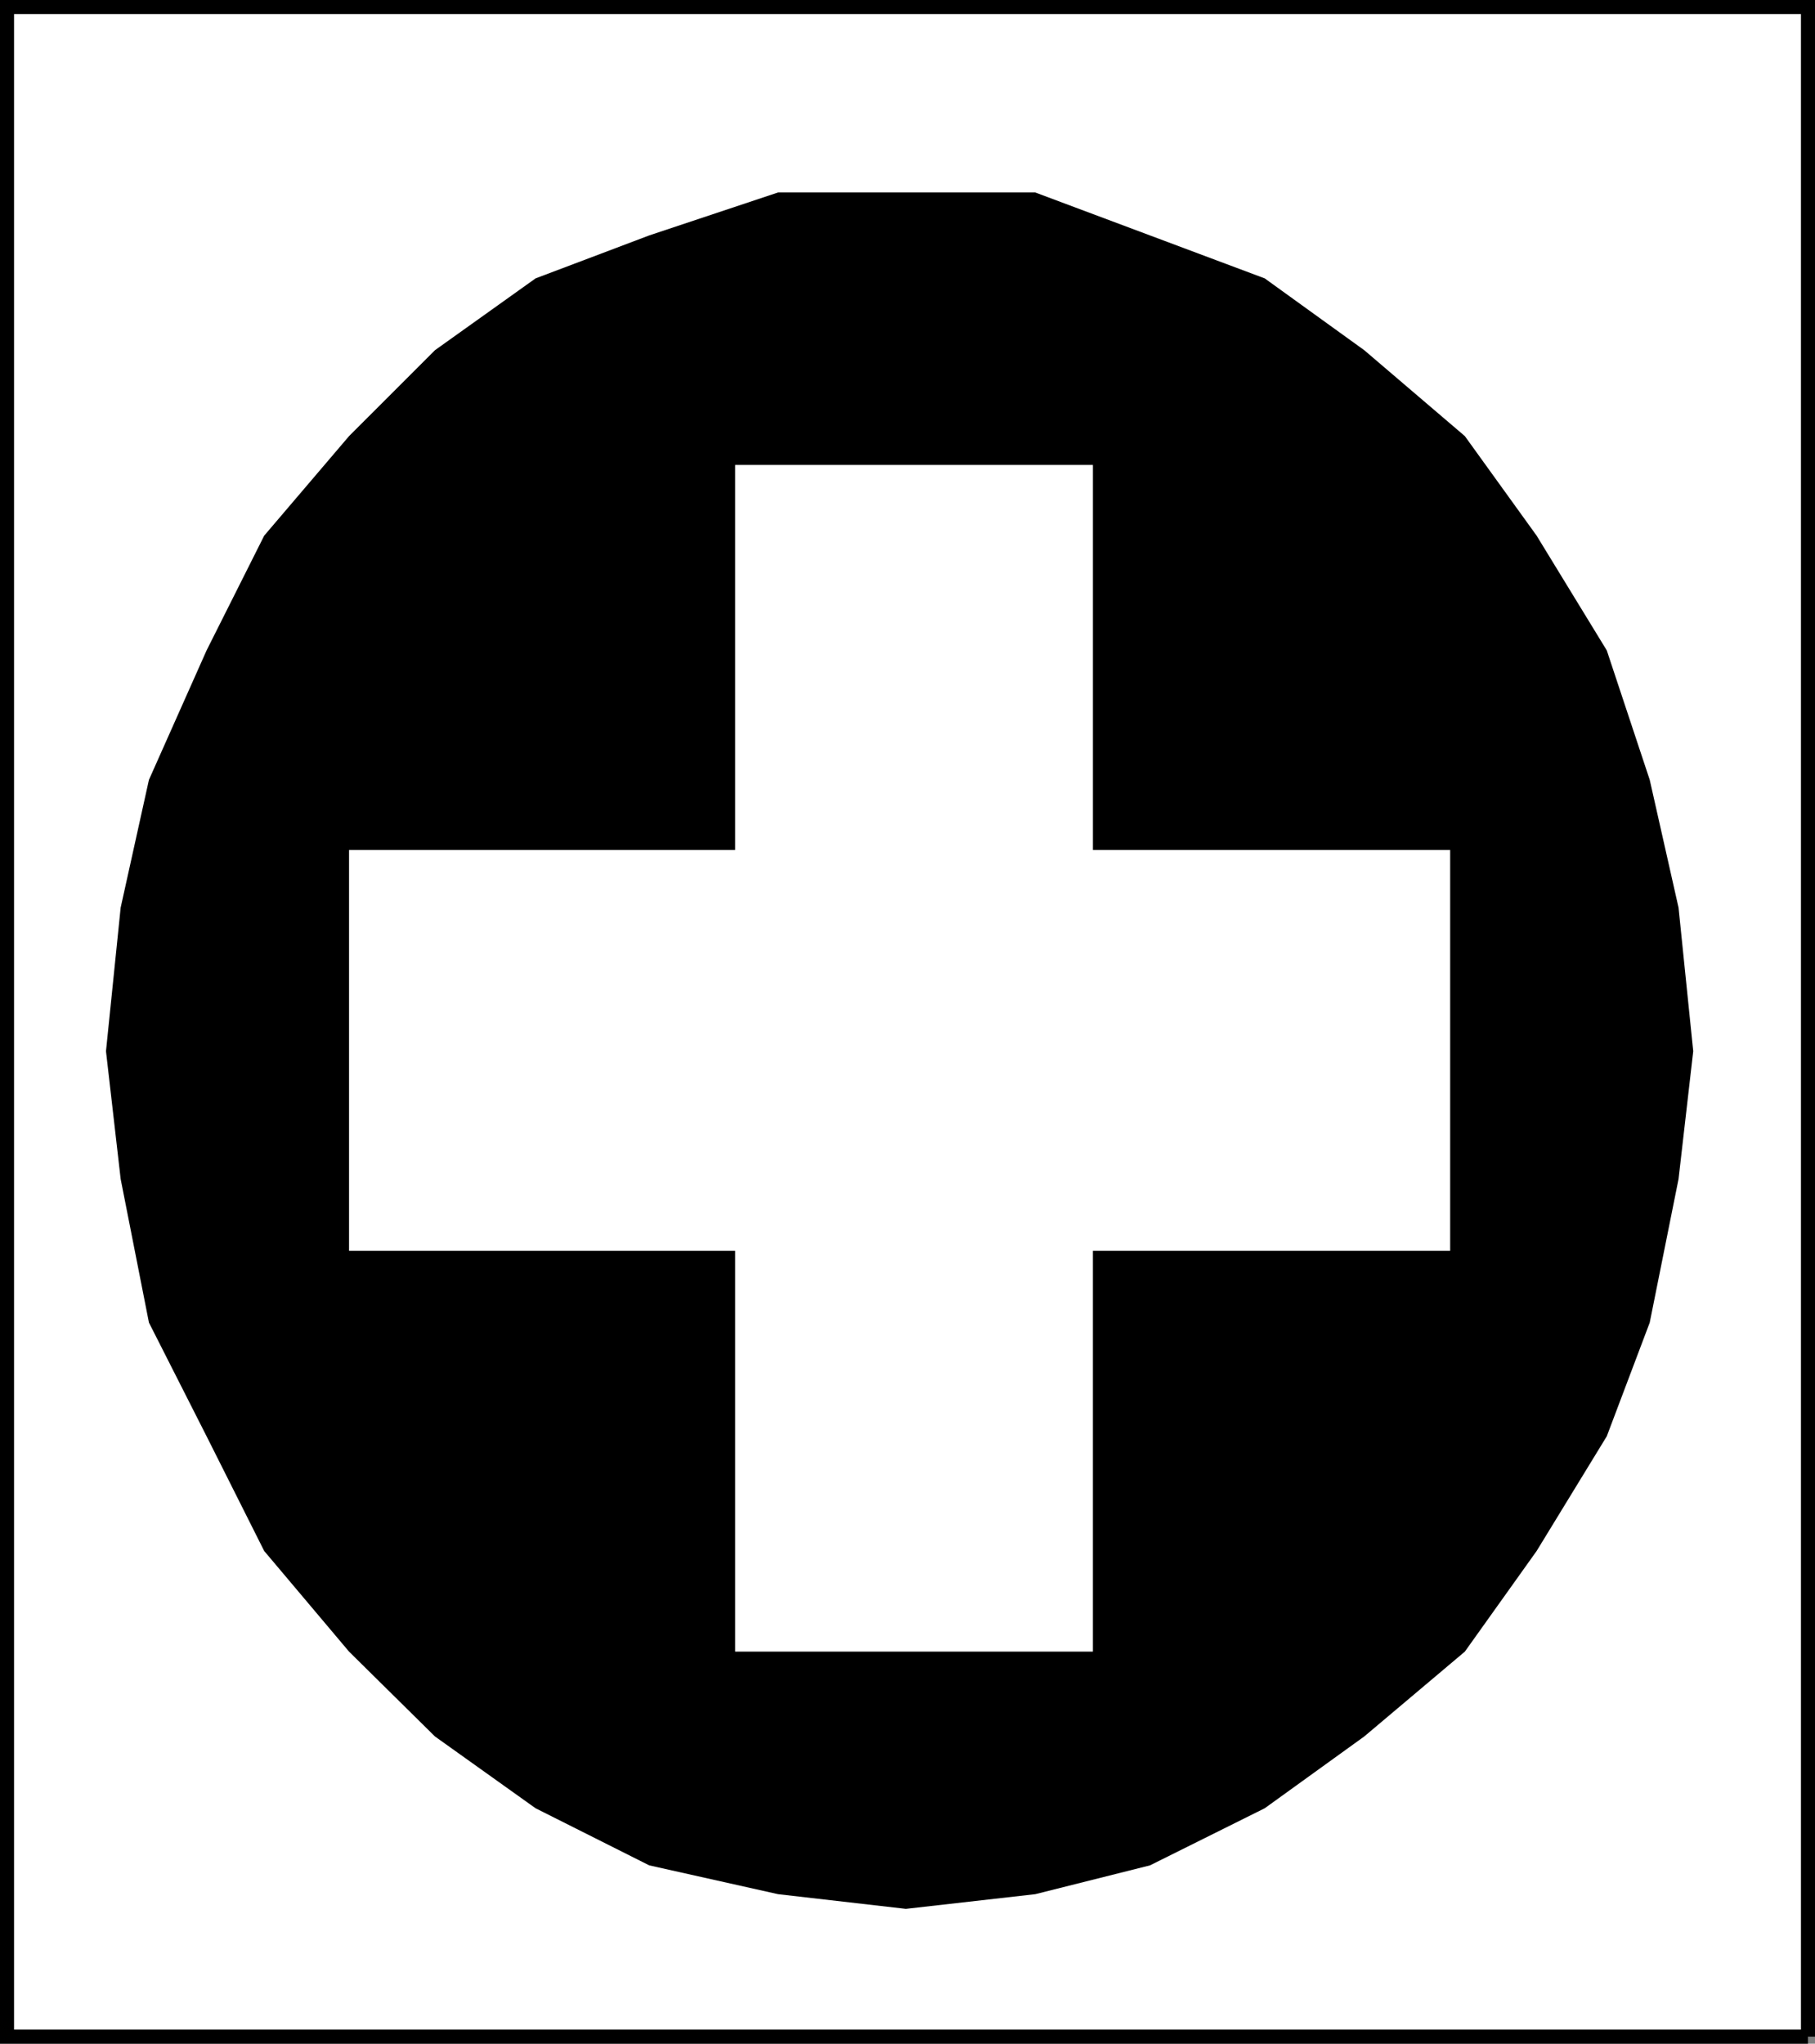 <svg xmlns="http://www.w3.org/2000/svg" width="333.784" height="375.784"><rect width="100%" height="100%" fill="#808080" stroke="none"/><path fill="#fff" stroke="#000" stroke-miterlimit="10" stroke-width="2.585" d="M332.492 374.492V1.292H1.292v373.2h331.2"/><path d="m166.59 350.992 23.8-2.7 21.102-5.3 21.097-10.5 18.301-13.2 18.5-15.601 13.2-18.5 12.902-21.098 7.898-20.902 5.3-26.399 2.7-23.5-2.7-26.398-5.3-23.5-7.898-23.8-12.903-21.102L269.39 80.19l-18.5-15.797-18.3-13.203-21.098-7.899-21.102-7.898h-47.3l-23.7 7.898-20.898 7.899-18.5 13.203L64.19 80.191l-15.602 18.3-10.597 21.102-10.602 23.801-5.2 23.5-2.698 26.398 2.699 23.5 5.2 26.399 10.6 20.902 10.598 21.098 15.602 18.5 15.8 15.601 18.5 13.2 20.9 10.5 23.698 5.3 23.5 2.7"/><path fill="#fff" d="M266.69 156.292h-65.698v-70.8H135.19v70.8h-71v73.7h71v73.699h65.8v-73.7h65.7v-73.699"/></svg>
